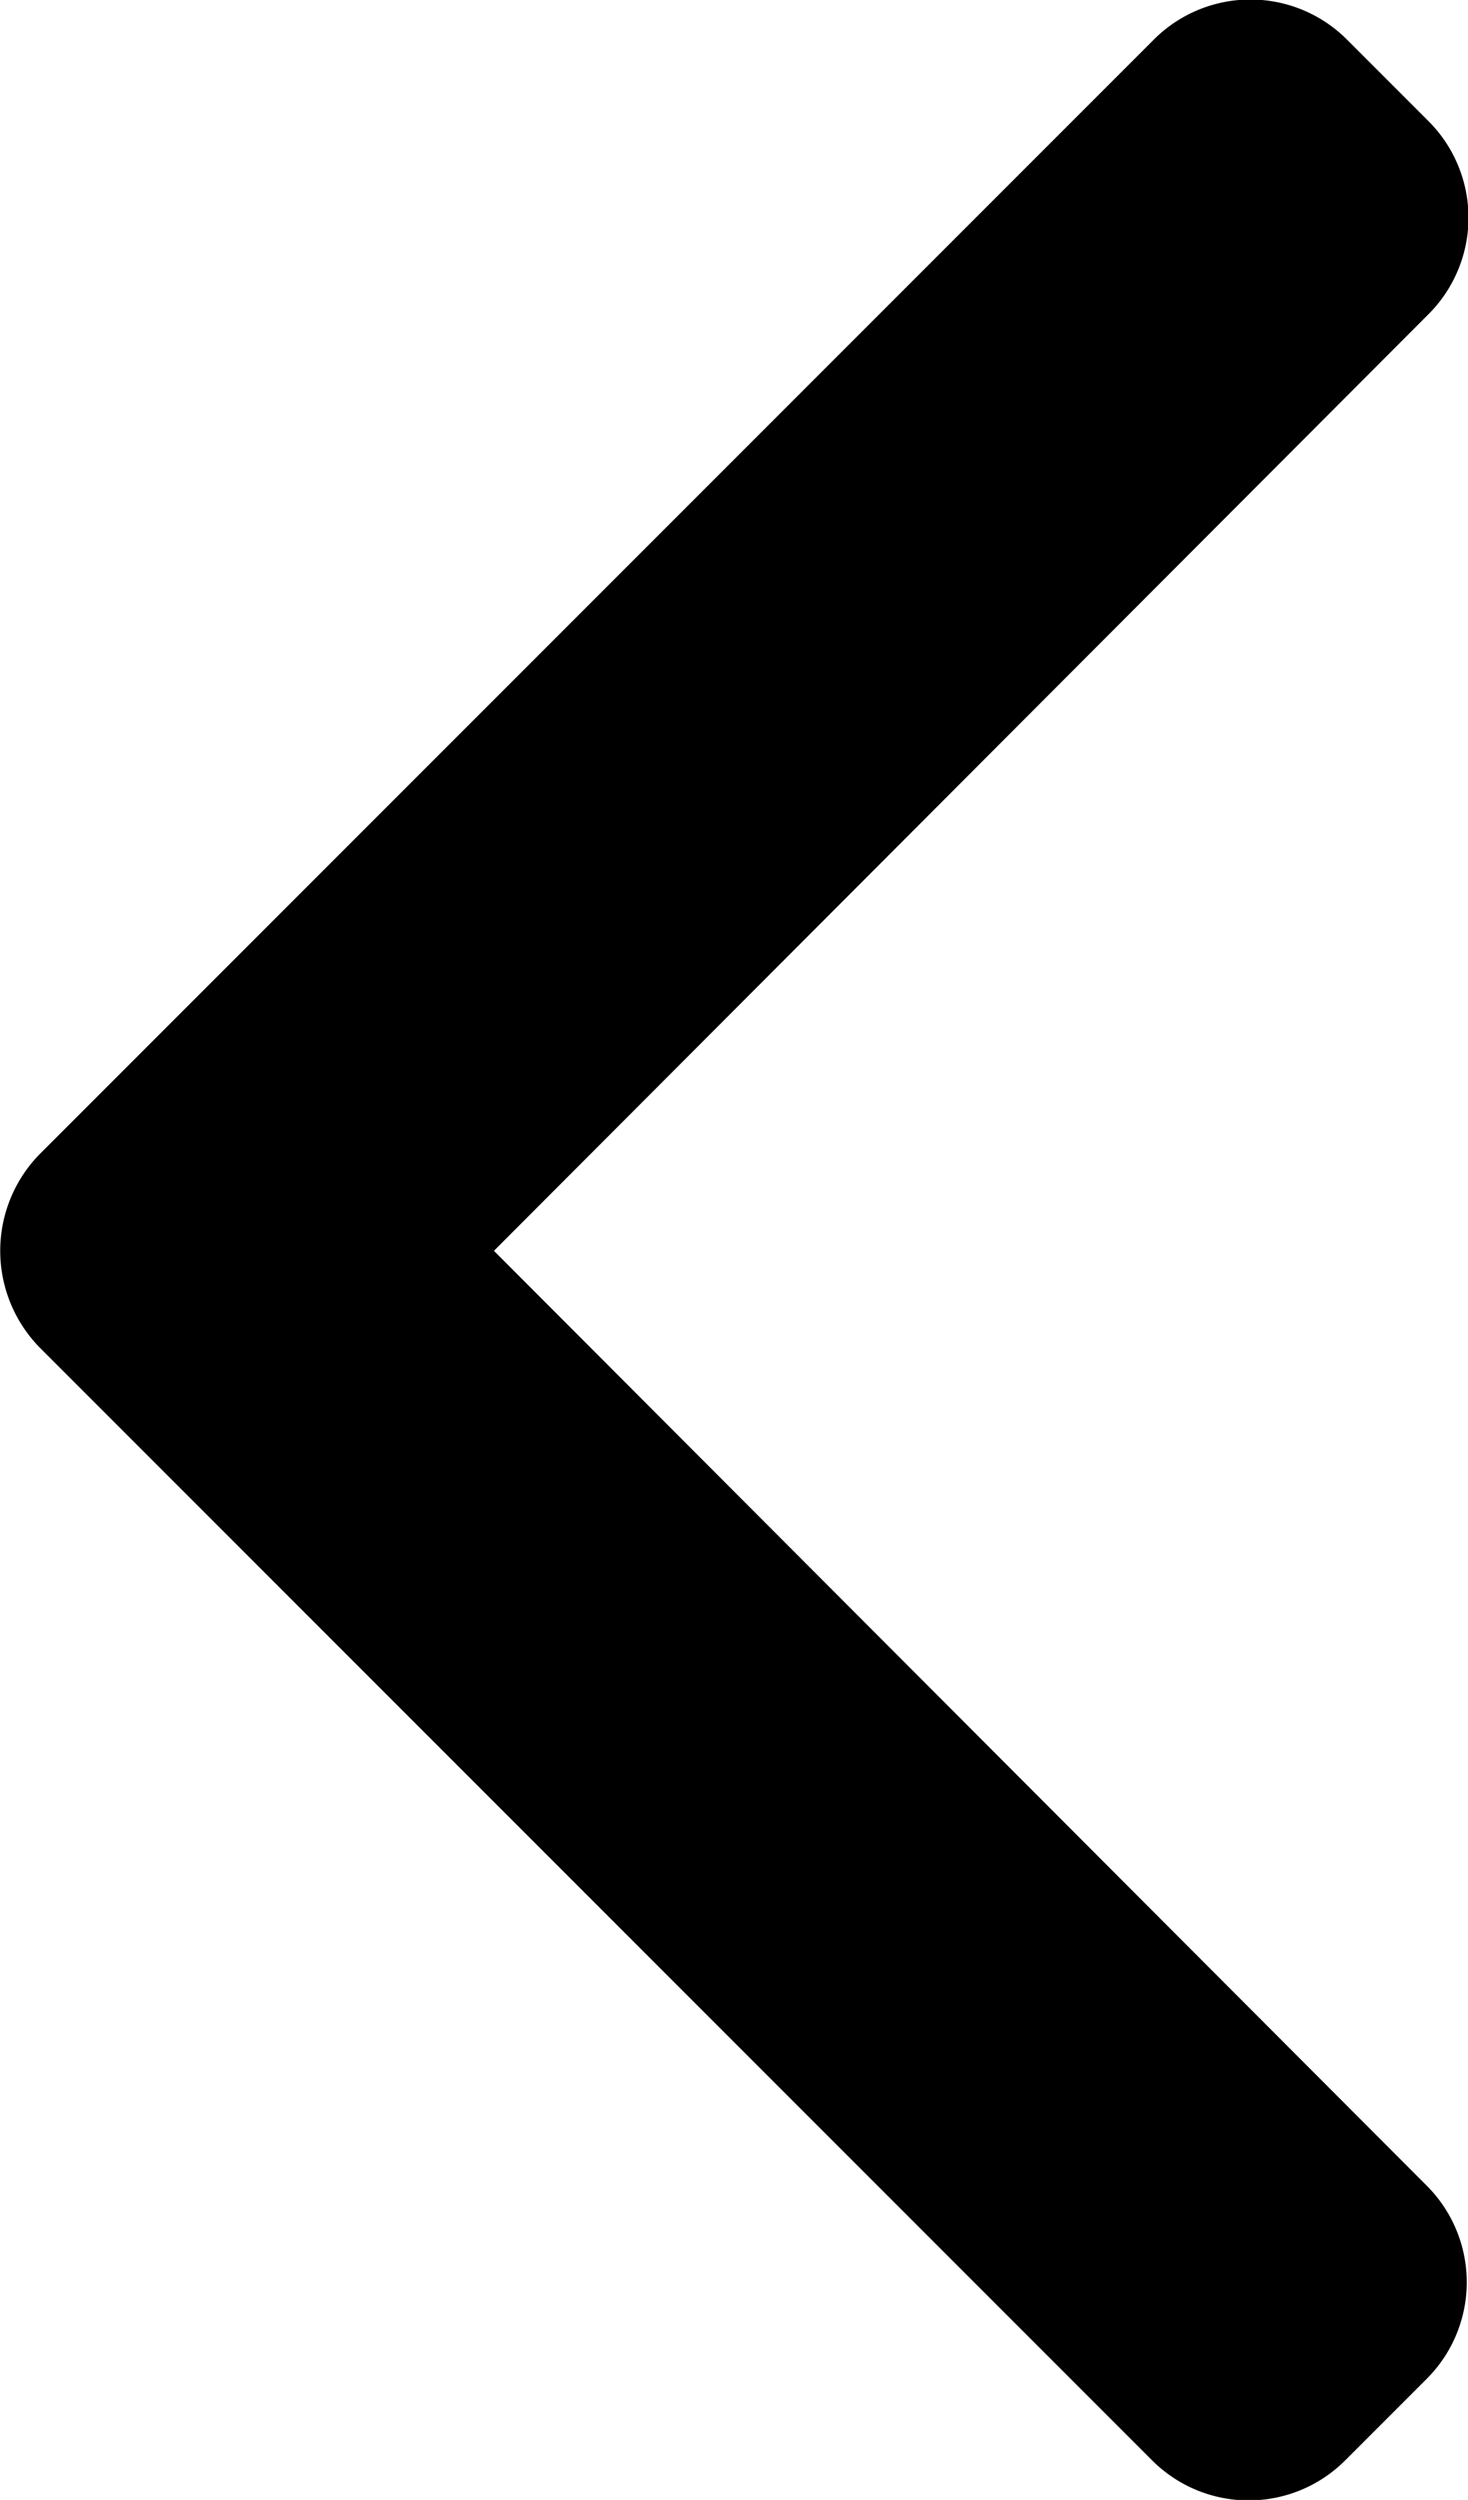 <svg xmlns="http://www.w3.org/2000/svg" viewBox="0 0 8.5 14.47"><defs><style>.cls-1{fill:#000000;}</style></defs><title>Back</title><g id="Layer_2" data-name="Layer 2"><g id="F_Meeting_layout_white_meeting_control" data-name="F_Meeting_layout_white meeting control"><path class="cls-1" d="M.23,7.8l6.44,6.44a.79.79,0,0,0,1.12,0l.47-.47a.79.79,0,0,0,0-1.12L2.86,7.24,8.27,1.82a.79.79,0,0,0,0-1.12L7.8.23a.79.79,0,0,0-1.12,0L.23,6.68a.8.8,0,0,0,0,1.12Z"/></g></g></svg>